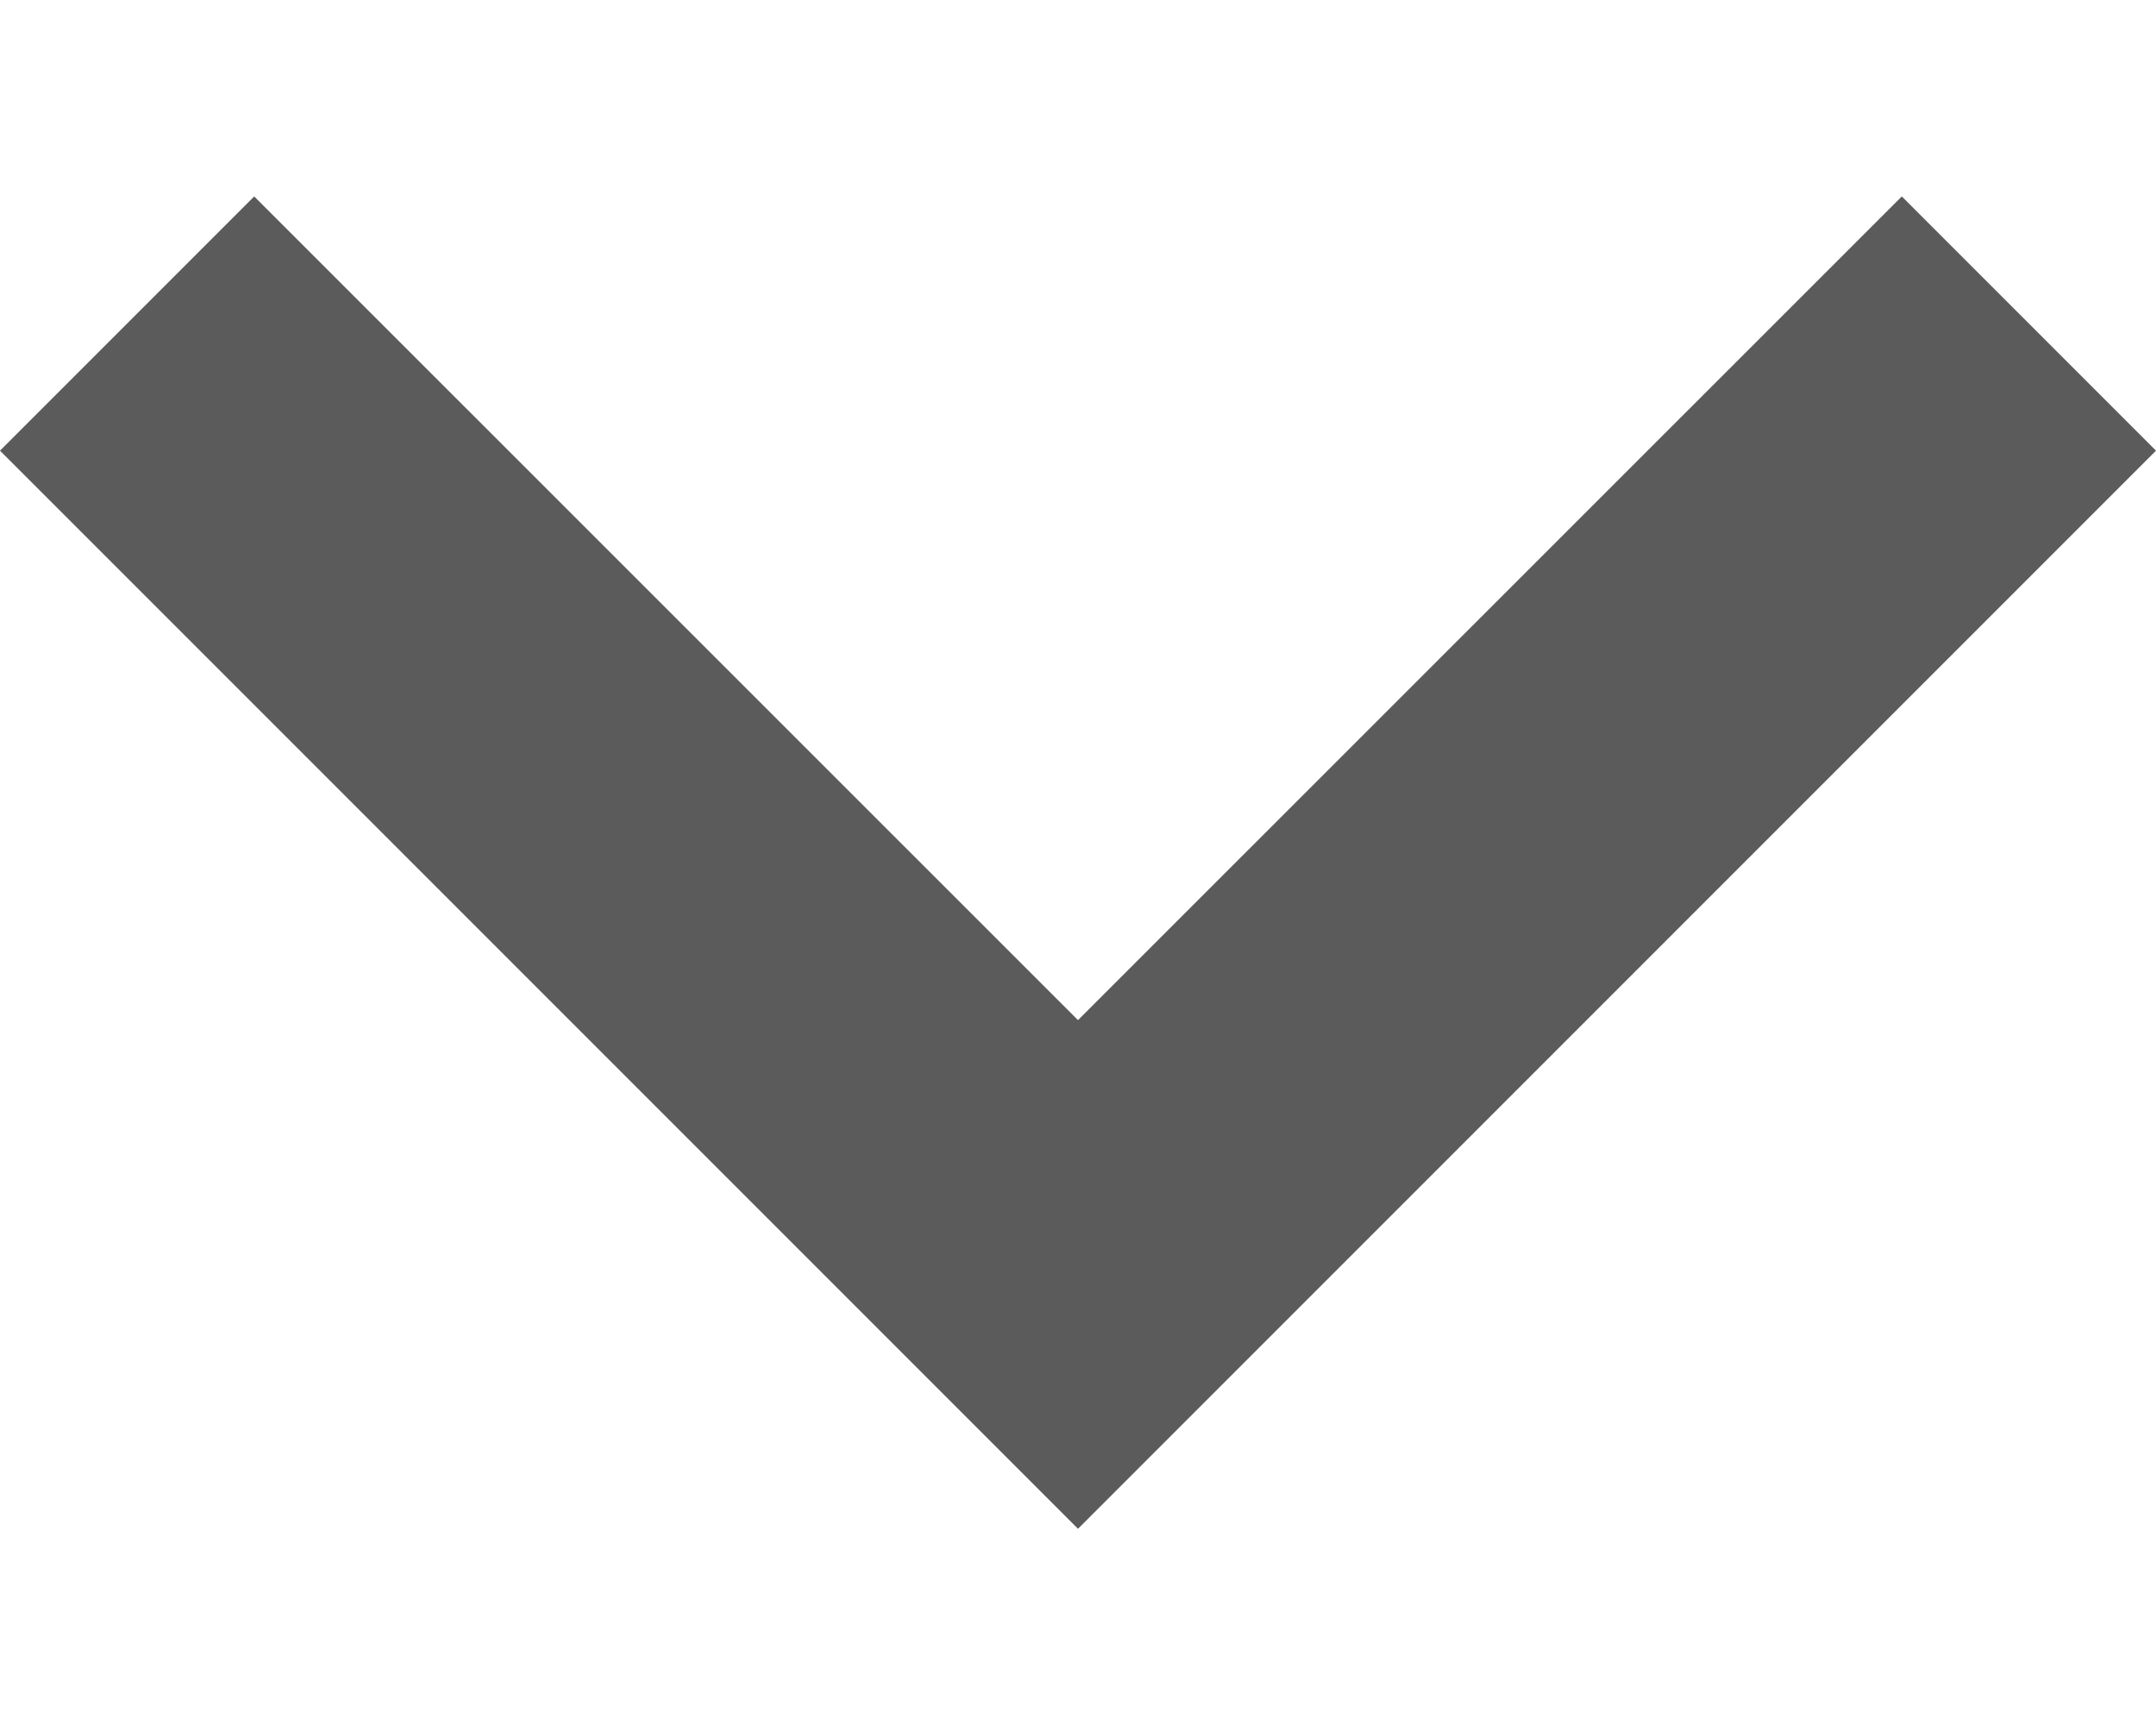 <svg width="10" height="8" viewBox="0 0 10 8" fill="none" xmlns="http://www.w3.org/2000/svg">
<path d="M10 2.09L8.821 0.911L5 4.731L1.179 0.911L0 2.09L5 7.09L10 2.09Z" fill="#161616" fill-opacity="0.7"/>
</svg>
